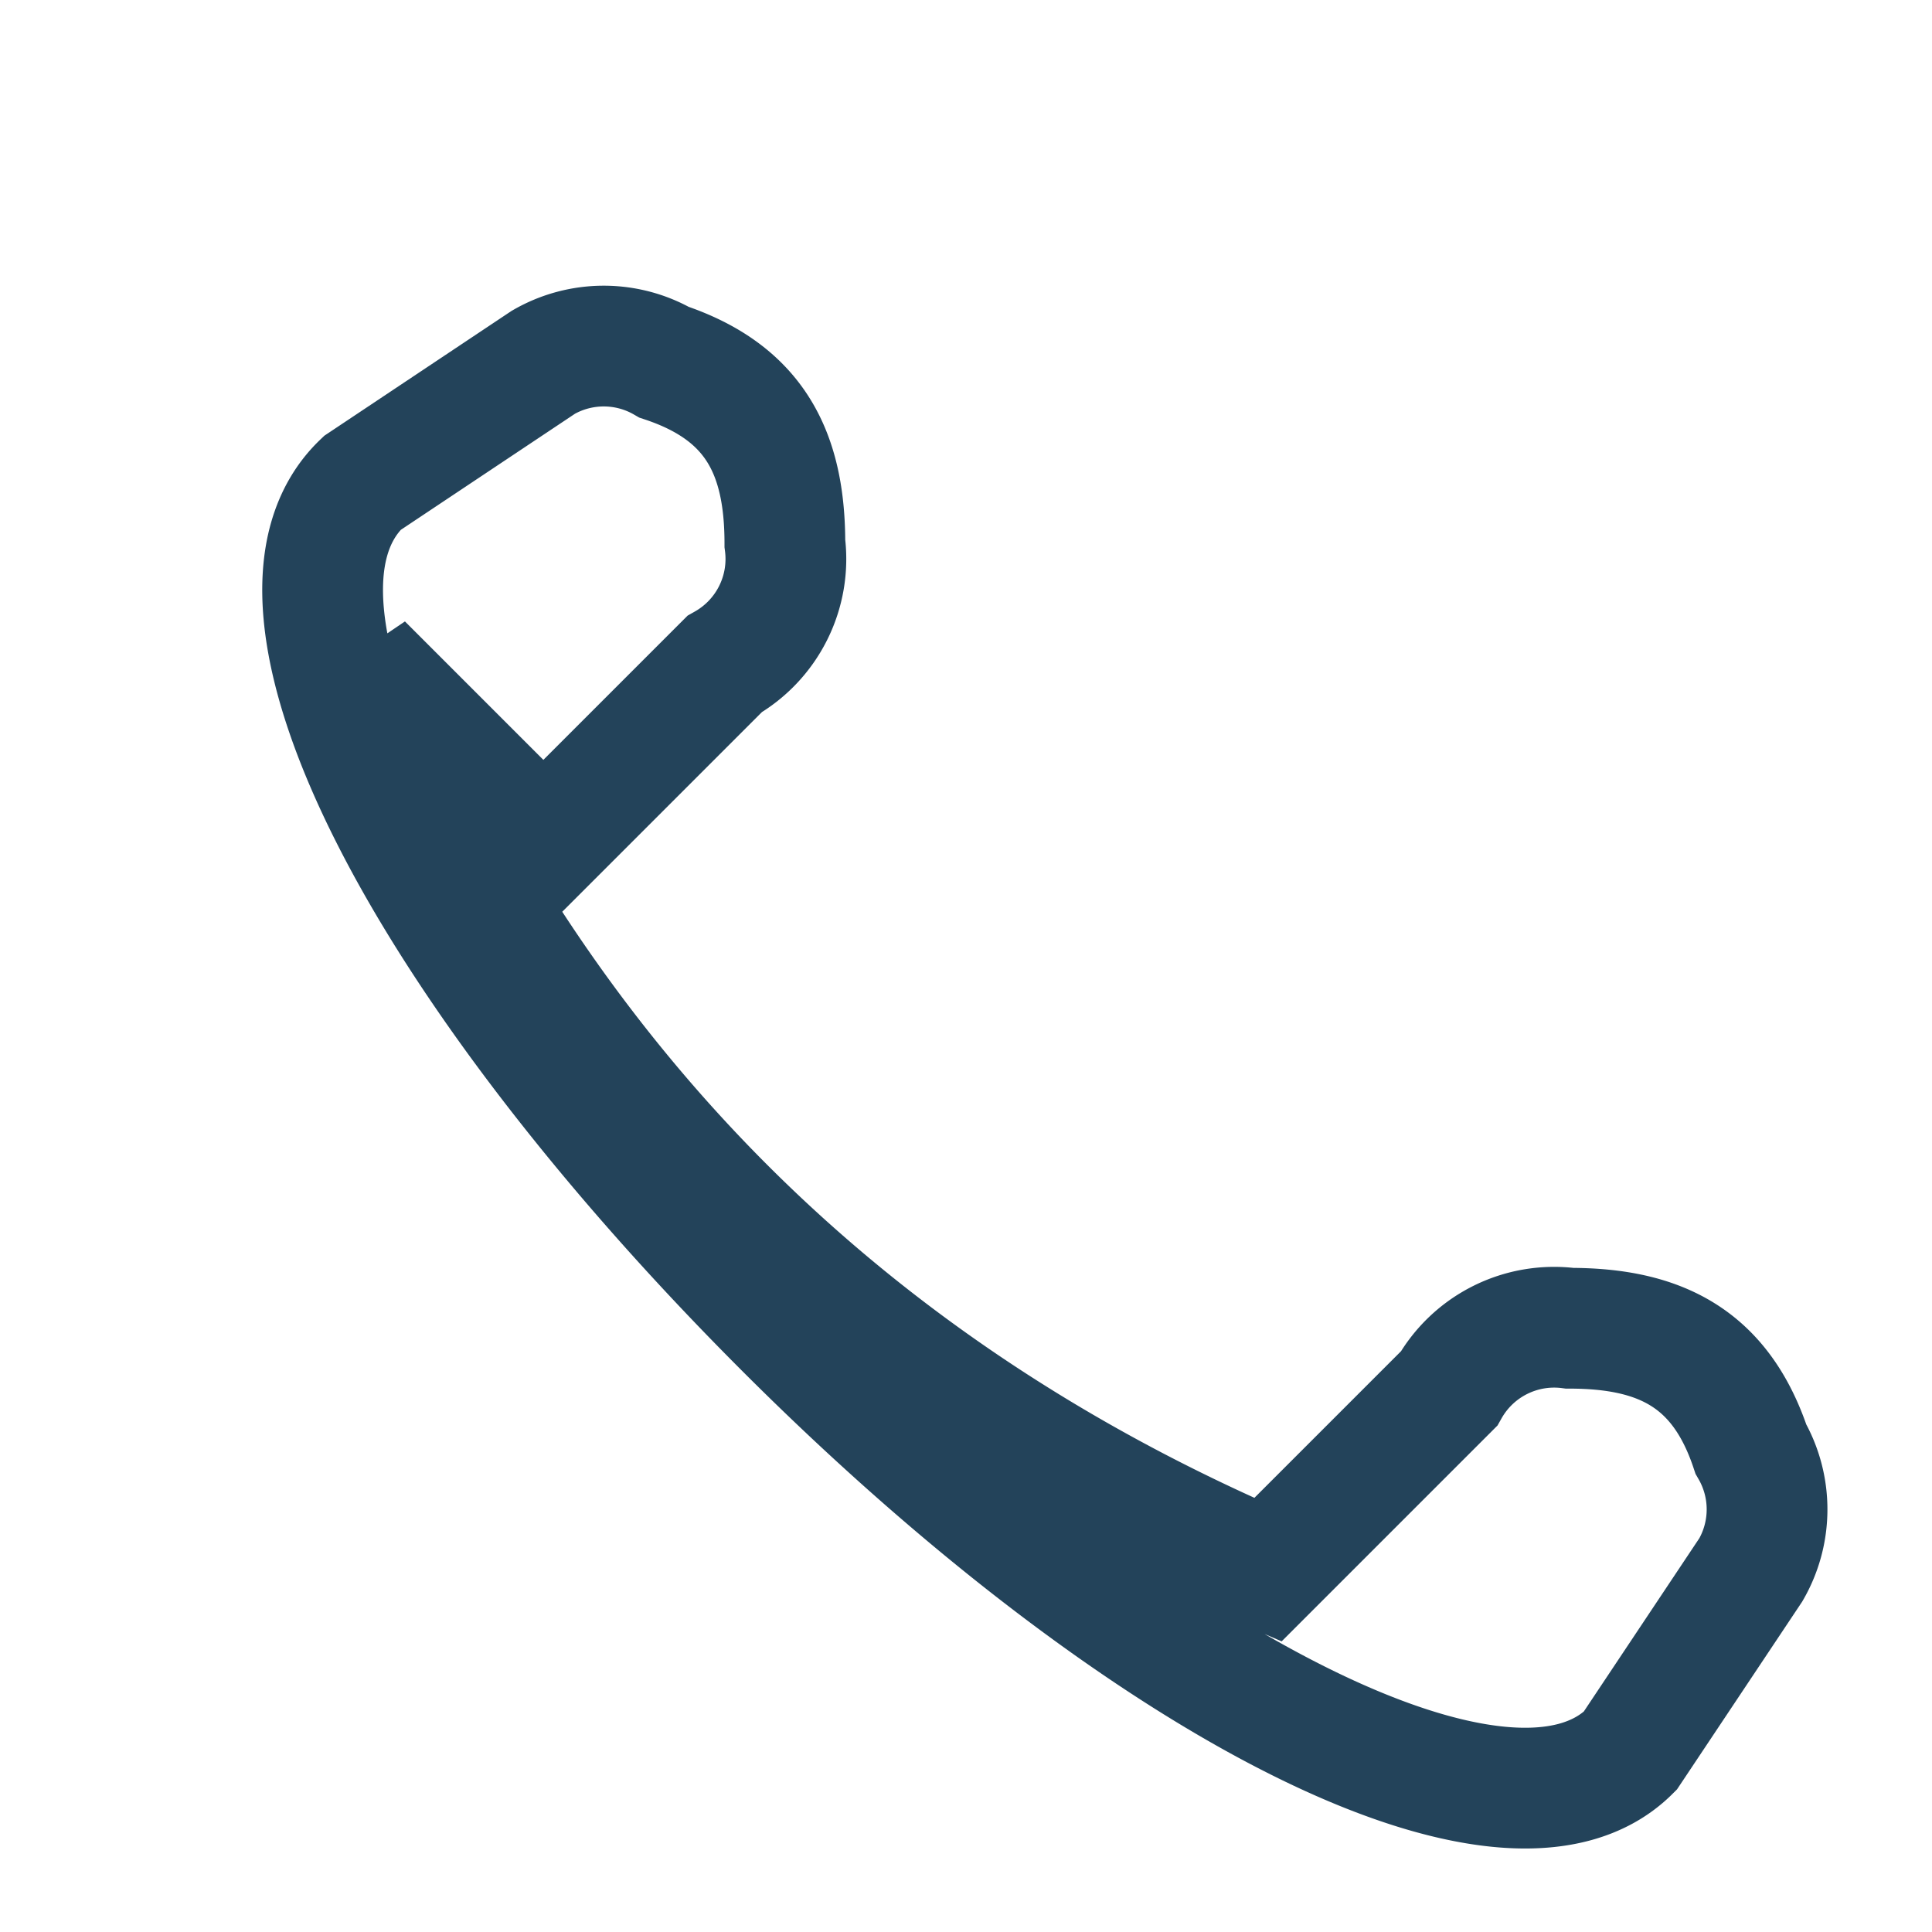 <?xml version="1.0" encoding="UTF-8"?>
<svg xmlns="http://www.w3.org/2000/svg" width="32" height="32" viewBox="0 0 32 32"><path d="M6 11c3 7 8 12 15 15l3-3a2 2 0 0 1 2-1c1.5 0 2.5.5 3 2a2 2 0 0 1 0 2l-2 3c-2 2-8-1-14-7s-9.1-12-7-14l3-2a2 2 0 0 1 2 0c1.5.5 2 1.5 2 3a2 2 0 0 1-1 2l-3 3z" fill="none" stroke="#23435A" stroke-width="2"/> </svg>